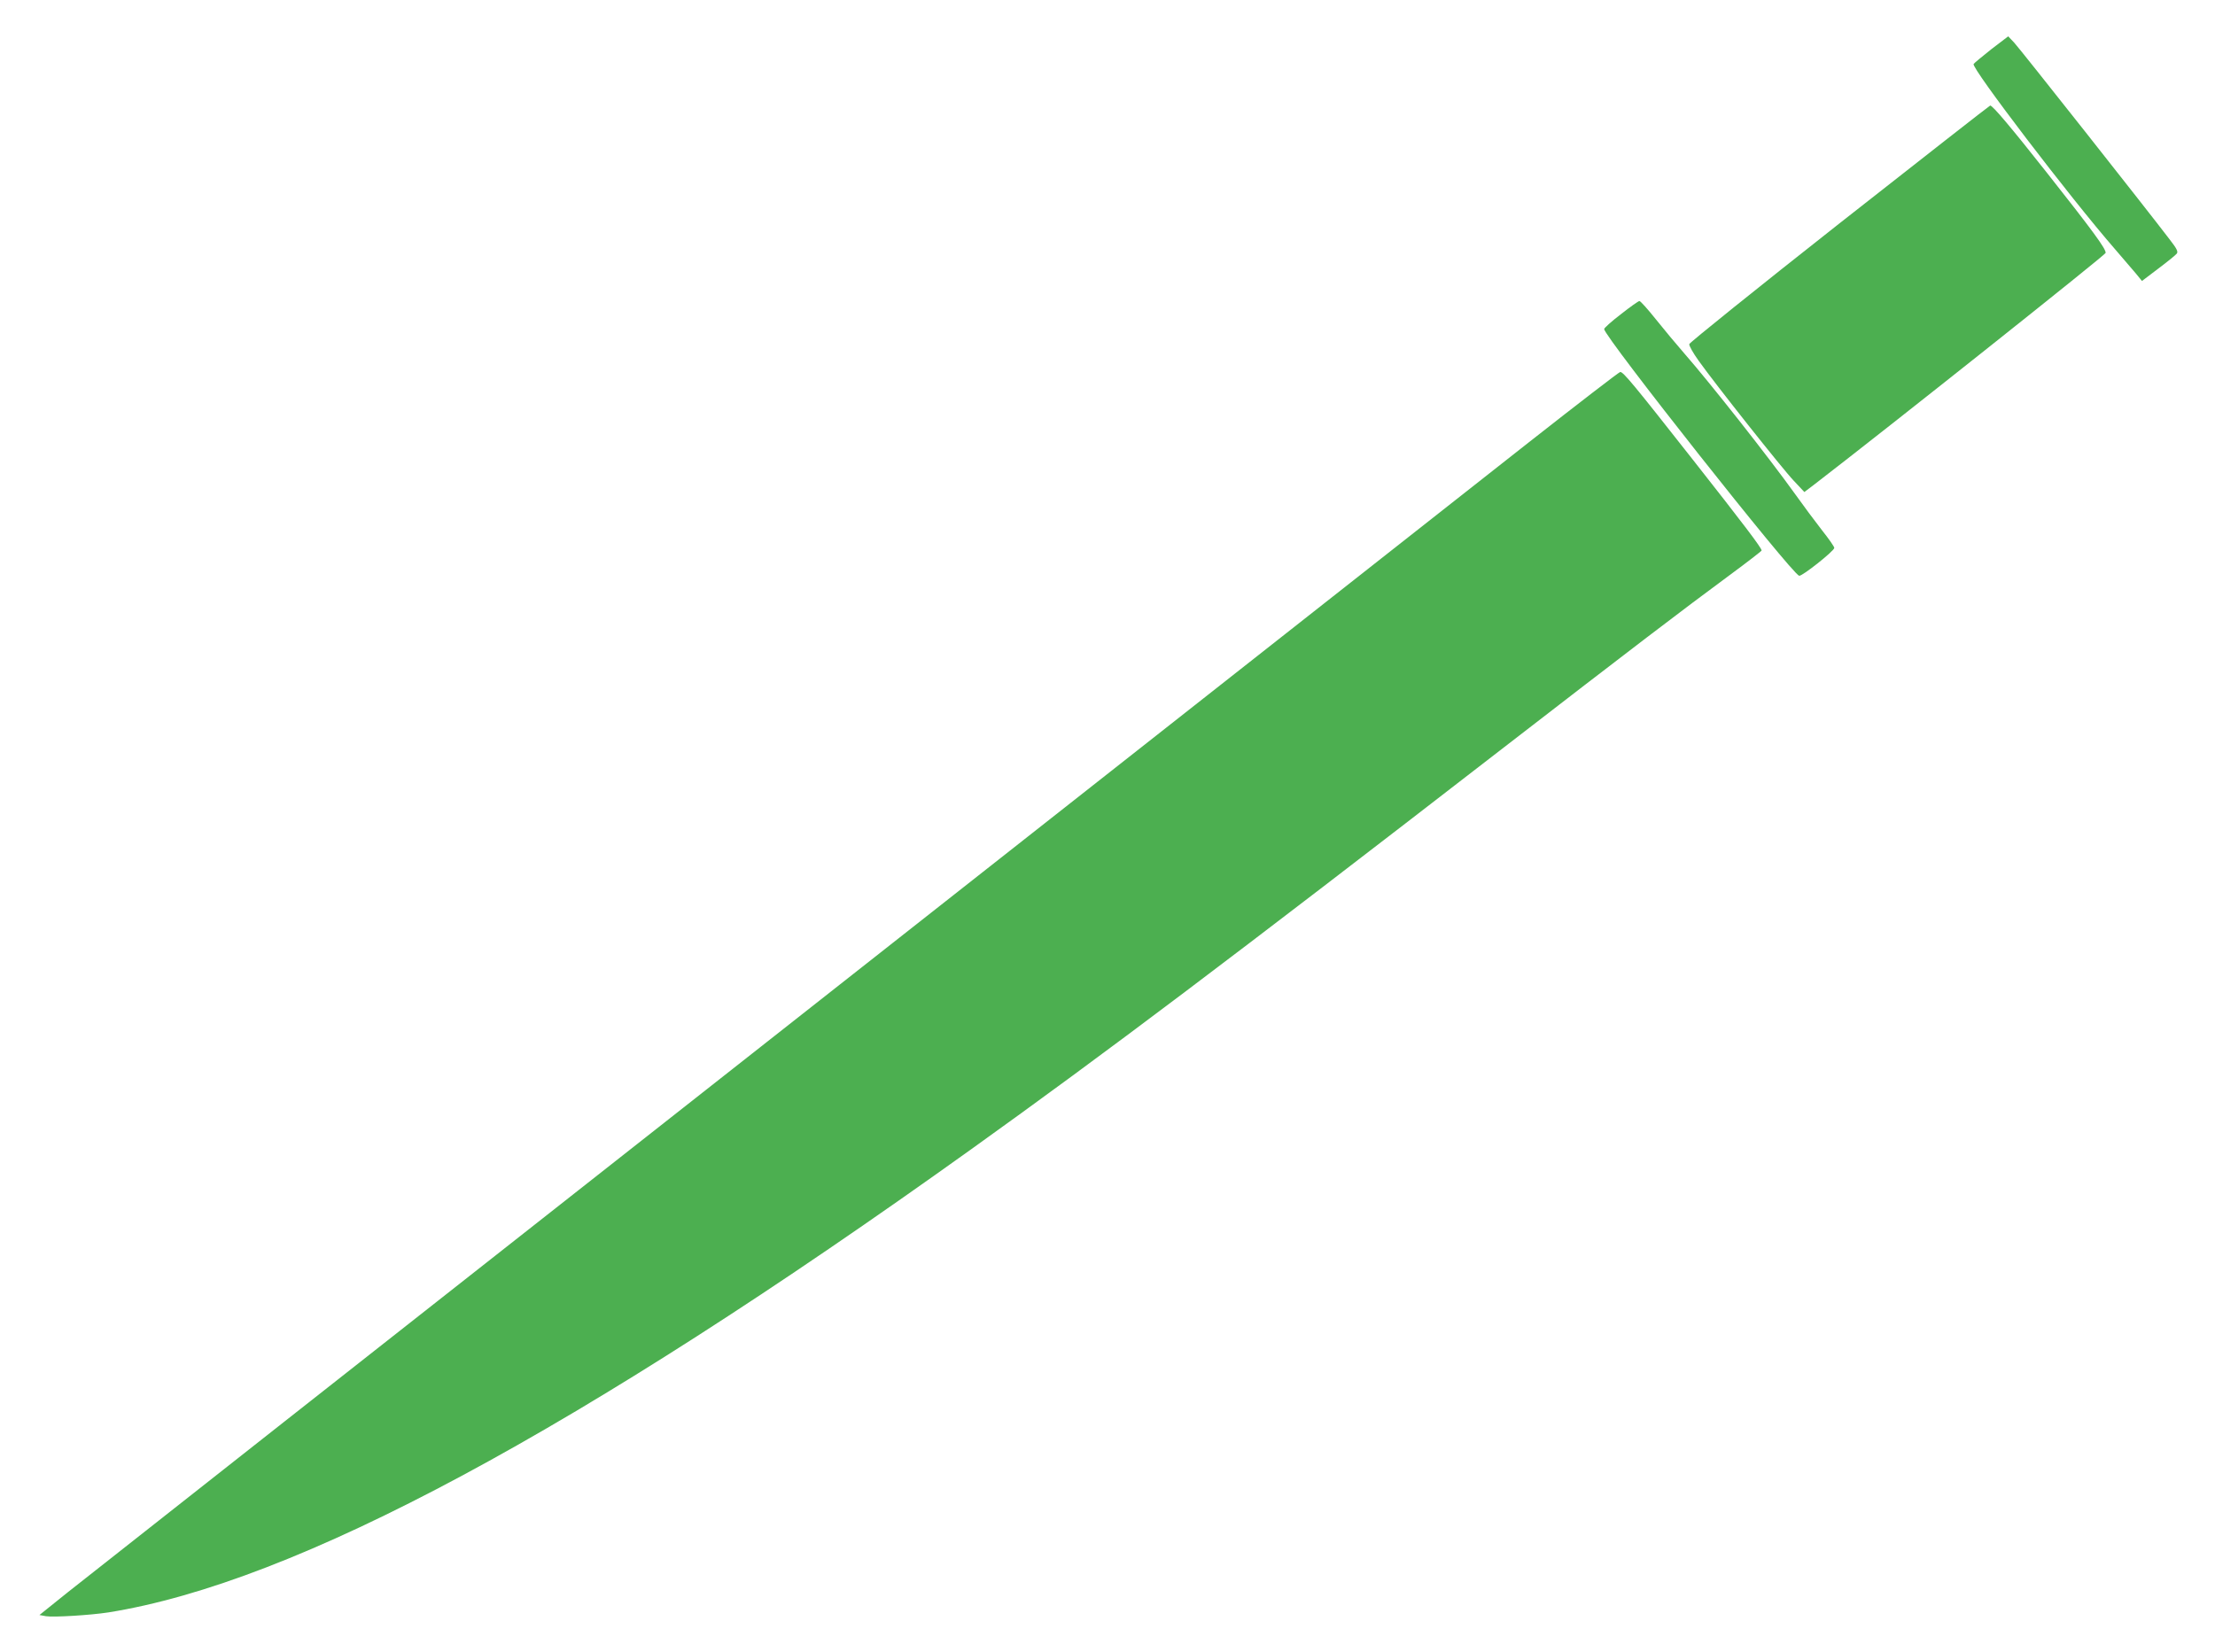 <?xml version="1.0" standalone="no"?>
<!DOCTYPE svg PUBLIC "-//W3C//DTD SVG 20010904//EN"
 "http://www.w3.org/TR/2001/REC-SVG-20010904/DTD/svg10.dtd">
<svg version="1.0" xmlns="http://www.w3.org/2000/svg"
 width="1280pt" height="955pt" viewBox="0 0 1280 955"
 preserveAspectRatio="xMidYMid meet">
<g transform="translate(0,955) scale(0.1,-0.1)"
fill="#4caf50" stroke="none">
<path d="M11508 9266 c-53 -42 -99 -80 -103 -86 -14 -23 560 -775 817 -1070
46 -53 99 -115 120 -140 l36 -44 95 72 c52 39 100 78 106 86 9 11 1 28 -41 82
-137 180 -867 1104 -898 1137 l-35 37 -97 -74z"/>
<path d="M10630 8259 c-476 -375 -866 -689 -868 -698 -2 -9 23 -53 54 -96 96
-135 485 -626 550 -694 l61 -65 58 44 c448 345 1681 1326 1683 1338 3 23 -77
131 -339 463 -210 266 -314 389 -328 389 -3 0 -395 -307 -871 -681z"/>
<path d="M9367 7734 c-54 -41 -97 -80 -97 -86 0 -43 1085 -1416 1127 -1426 17
-4 203 144 203 161 0 7 -32 53 -71 102 -39 50 -109 144 -156 210 -149 208
-489 640 -643 816 -41 47 -113 133 -160 192 -47 59 -90 107 -96 107 -6 0 -54
-34 -107 -76z"/>
<path d="M8833 6992 c-285 -224 -2264 -1782 -4398 -3462 -2134 -1679 -3954
-3112 -4044 -3184 l-163 -131 38 -7 c44 -7 256 6 360 22 1085 173 2707 1044
4989 2679 773 554 1502 1103 3050 2301 767 593 1057 814 1328 1014 103 76 187
141 187 144 0 15 -104 152 -399 527 -342 435 -400 505 -418 505 -6 0 -245
-184 -530 -408z"/>
</g>
</svg>
